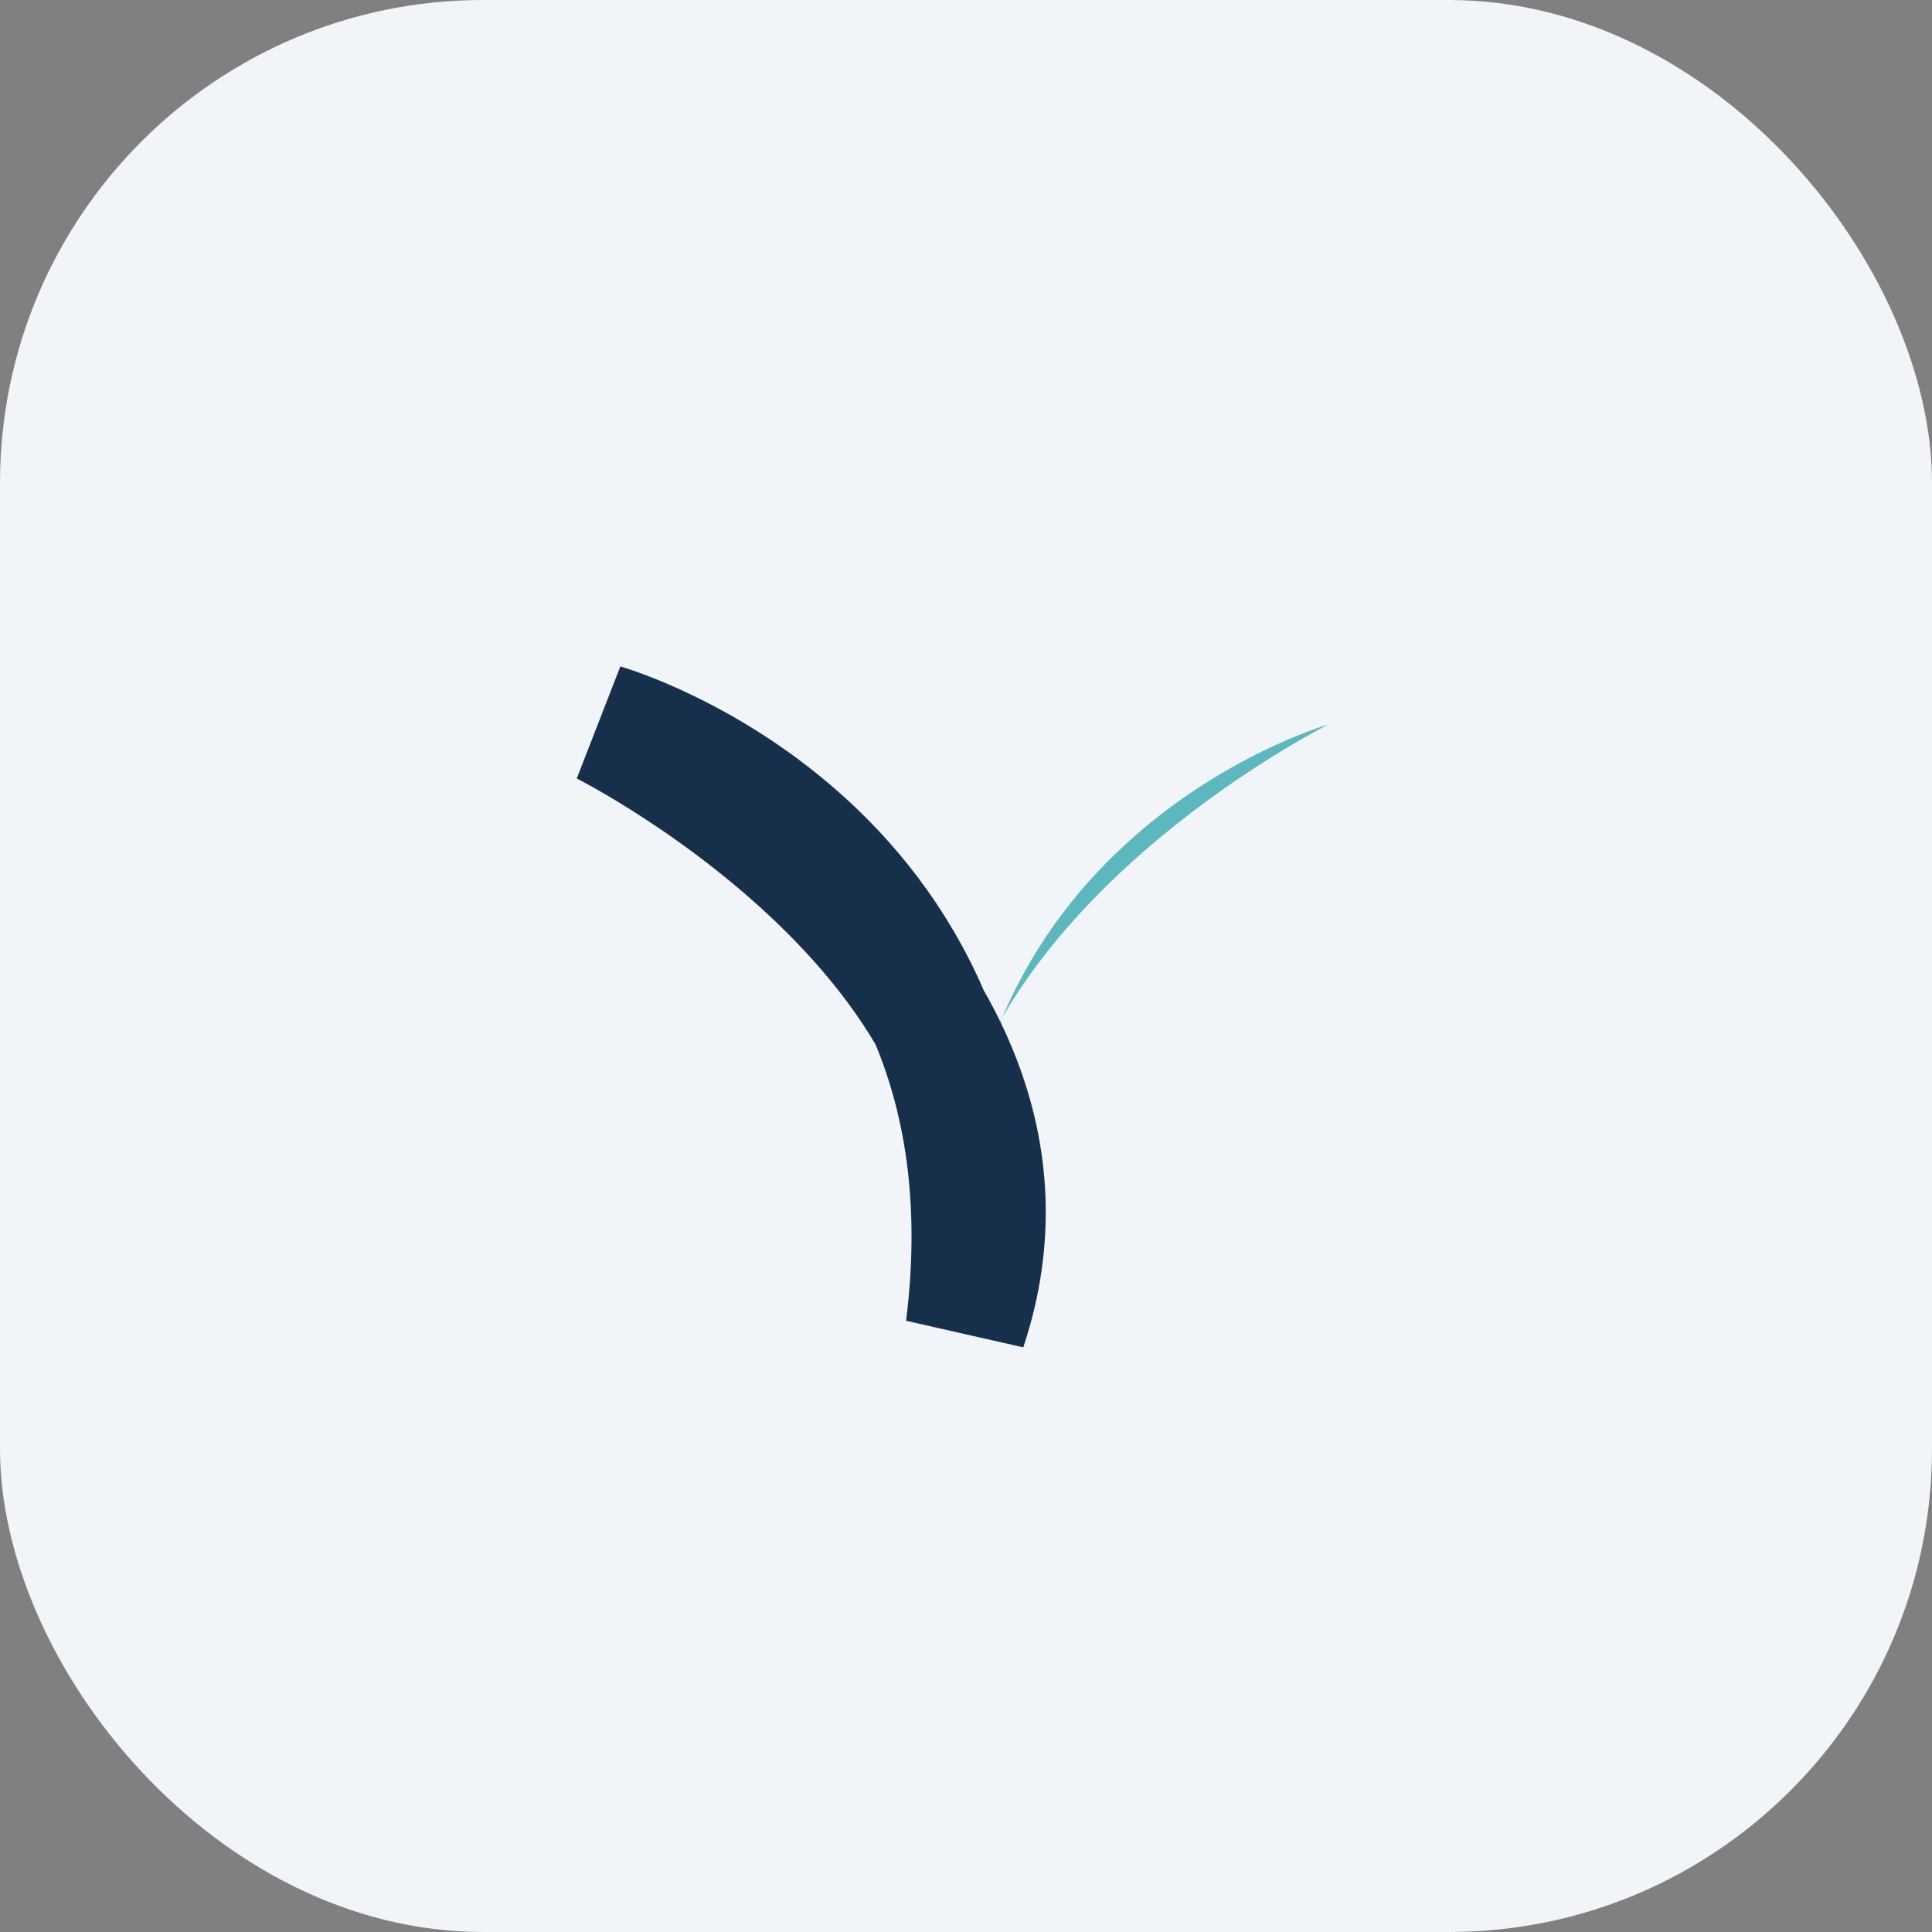 <?xml version="1.0" encoding="UTF-8"?>
<svg xmlns="http://www.w3.org/2000/svg" width="32" height="32" viewBox="0 0 32 32"><rect x="0" y="0" width="32" height="32" fill="#808080" stroke="none"/><rect width="32" height="32" rx="8" fill="#F1F4F8"/><path d="M16 22c-2-6 6-10 6-10s-7 2-6 10z" fill="#5DB7BE"/><path d="M16 22c2-6-6-10-6-10s7 2 6 10z" fill="none" stroke="#16304C" stroke-width="2"/></svg>